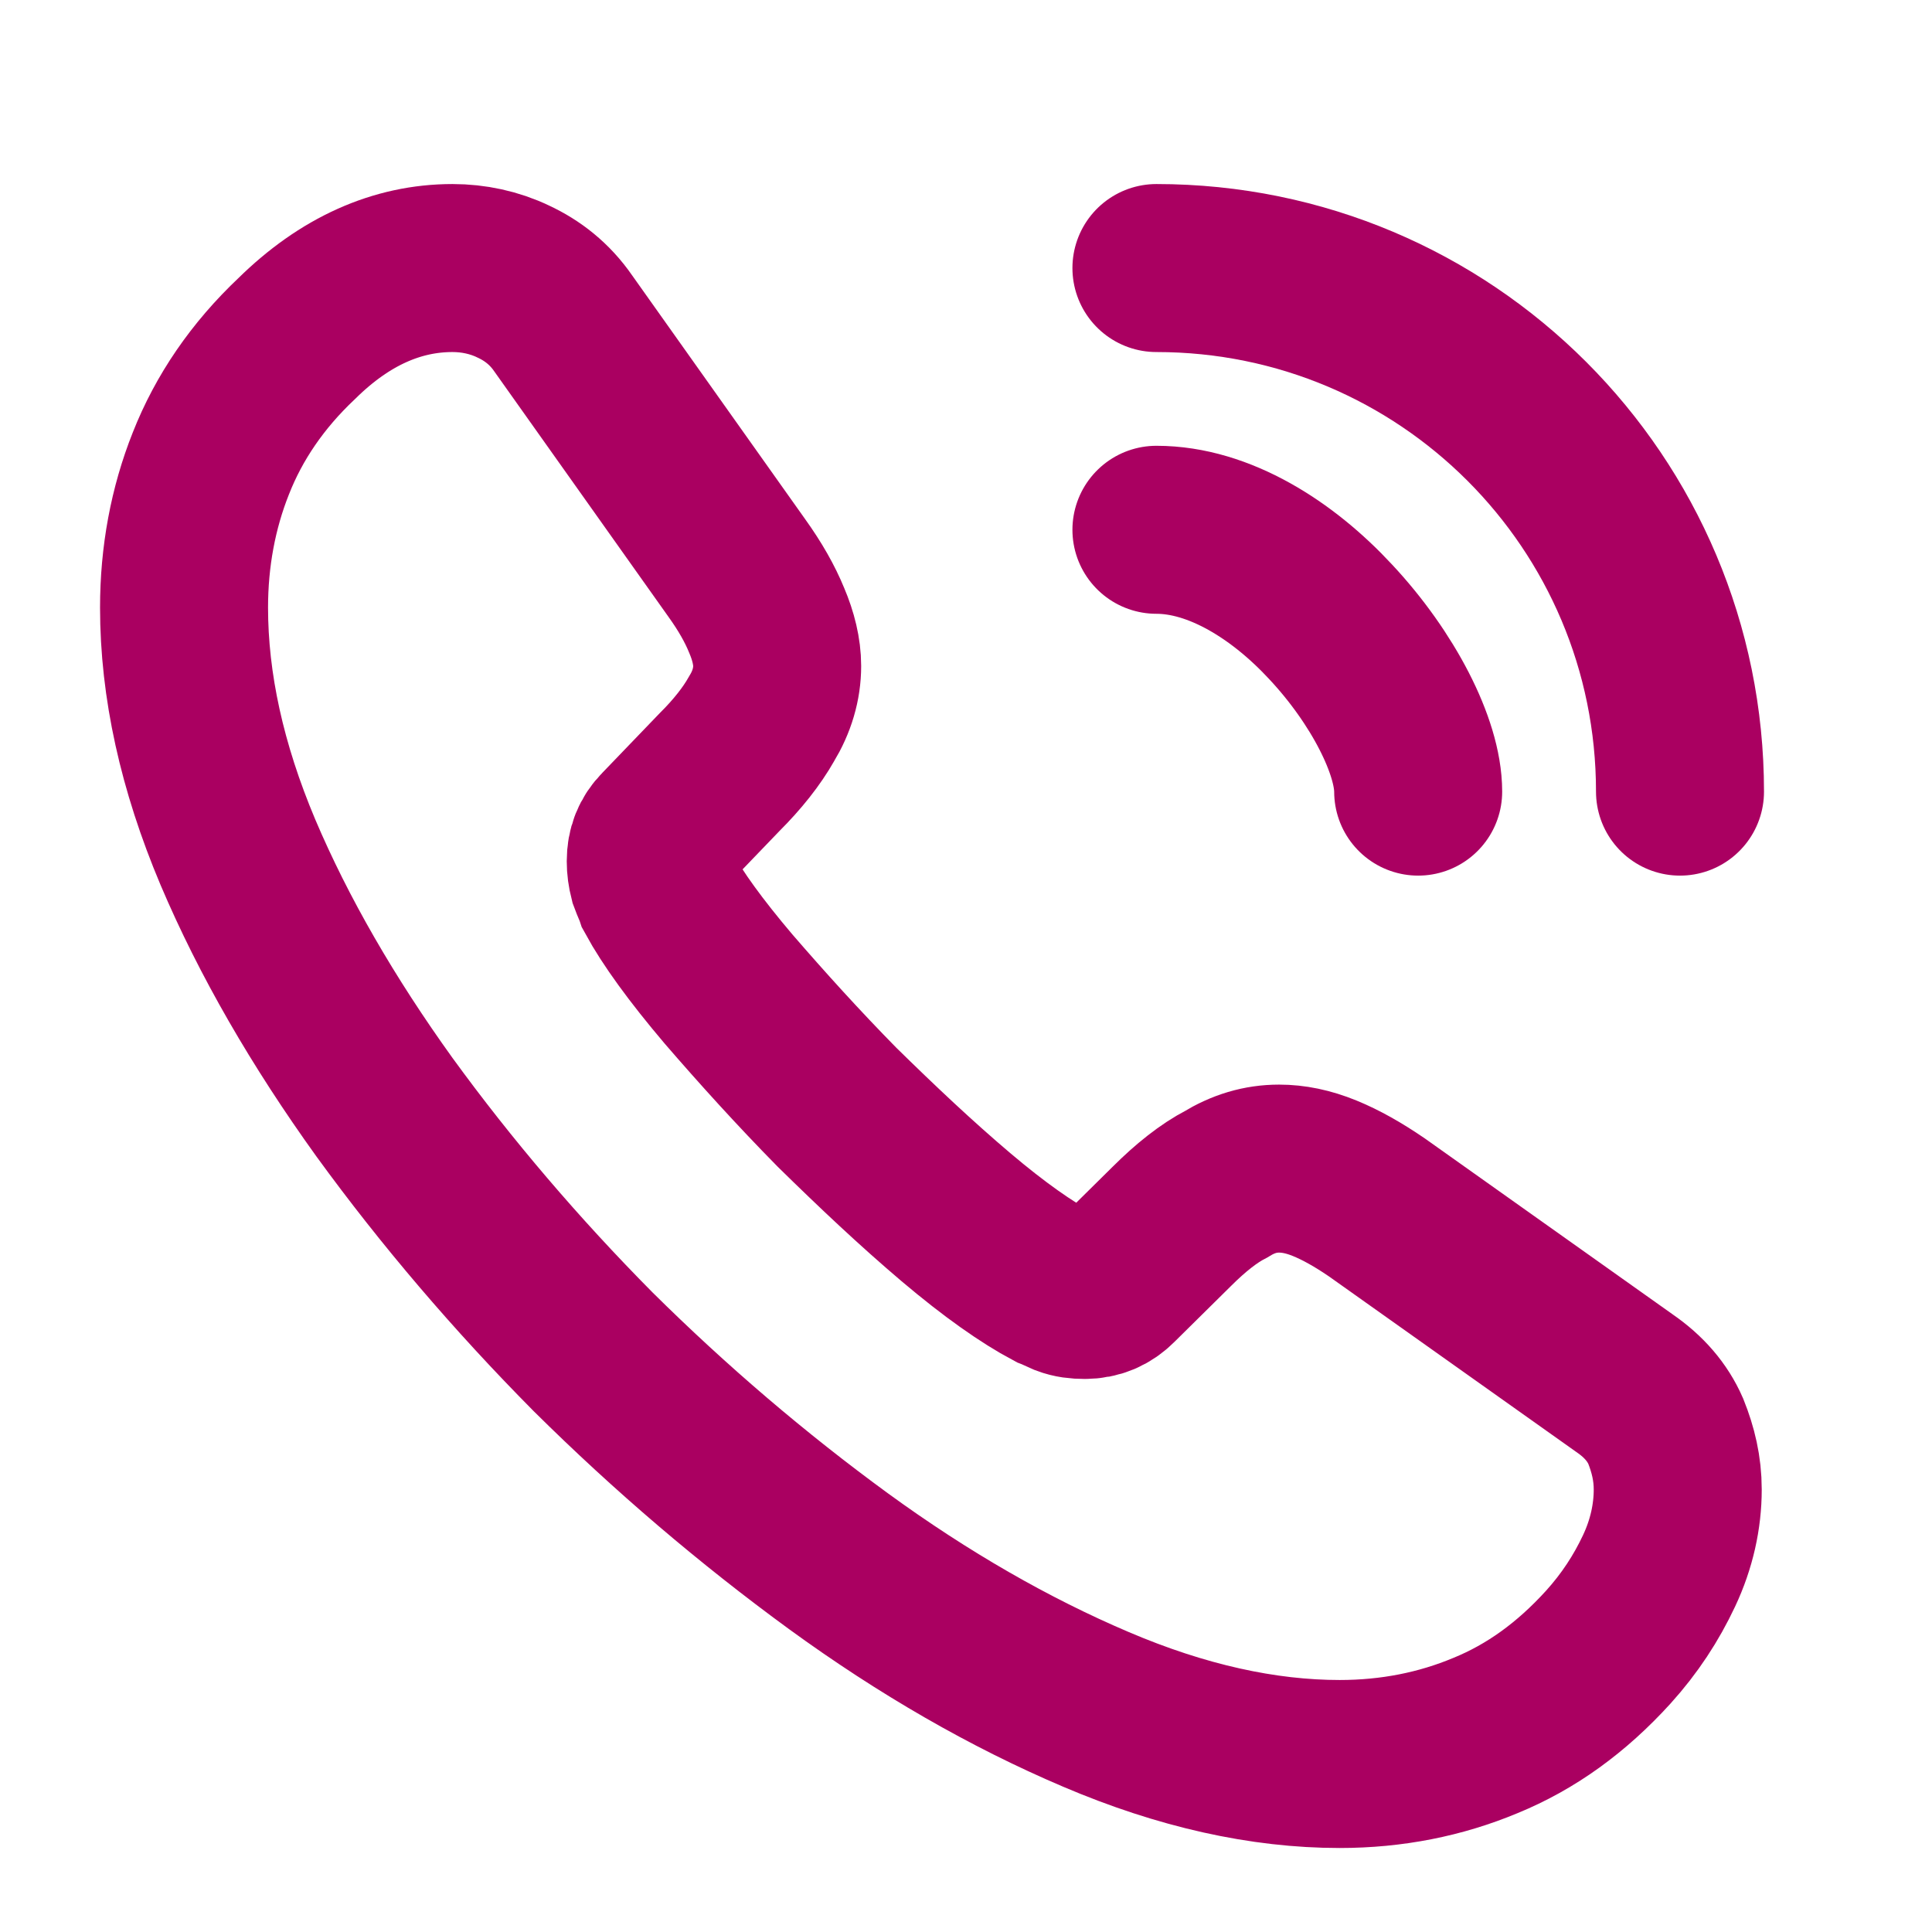 <svg width="23" height="23" viewBox="0 0 23 23" fill="none" xmlns="http://www.w3.org/2000/svg">
<path d="M19.973 17.732C19.973 18.052 19.901 18.382 19.75 18.702C19.599 19.023 19.403 19.325 19.145 19.61C18.708 20.091 18.227 20.439 17.684 20.661C17.15 20.884 16.571 21 15.948 21C15.04 21 14.069 20.786 13.045 20.349C12.021 19.913 10.997 19.325 9.982 18.586C8.958 17.838 7.987 17.01 7.061 16.093C6.144 15.167 5.316 14.197 4.577 13.181C3.847 12.166 3.259 11.151 2.832 10.145C2.404 9.13 2.191 8.159 2.191 7.233C2.191 6.628 2.298 6.049 2.511 5.515C2.725 4.972 3.063 4.473 3.535 4.028C4.105 3.467 4.728 3.191 5.387 3.191C5.637 3.191 5.886 3.244 6.109 3.351C6.34 3.458 6.545 3.618 6.705 3.85L8.771 6.761C8.931 6.984 9.047 7.189 9.127 7.385C9.207 7.572 9.252 7.759 9.252 7.928C9.252 8.142 9.19 8.355 9.065 8.56C8.949 8.765 8.78 8.979 8.566 9.192L7.889 9.896C7.792 9.994 7.747 10.109 7.747 10.252C7.747 10.323 7.756 10.385 7.774 10.457C7.8 10.528 7.827 10.581 7.845 10.635C8.005 10.929 8.281 11.312 8.673 11.774C9.074 12.238 9.501 12.71 9.964 13.181C10.445 13.653 10.908 14.09 11.38 14.49C11.843 14.882 12.226 15.149 12.529 15.31C12.573 15.327 12.627 15.354 12.689 15.381C12.76 15.408 12.831 15.416 12.912 15.416C13.063 15.416 13.179 15.363 13.277 15.265L13.953 14.597C14.176 14.375 14.39 14.205 14.595 14.099C14.799 13.974 15.004 13.912 15.227 13.912C15.396 13.912 15.574 13.947 15.77 14.027C15.966 14.107 16.171 14.223 16.393 14.375L19.34 16.467C19.572 16.627 19.732 16.814 19.83 17.037C19.919 17.26 19.973 17.482 19.973 17.732Z" stroke="#AA0061" stroke-width="2" stroke-miterlimit="10"/>
<path d="M16.883 9.424C16.883 8.89 16.465 8.07 15.841 7.403C15.271 6.788 14.515 6.307 13.767 6.307" stroke="#AA0061" stroke-width="2" stroke-linecap="round" stroke-linejoin="round"/>
<path d="M20 9.424C20 5.978 17.213 3.191 13.767 3.191" stroke="#AA0061" stroke-width="2" stroke-linecap="round" stroke-linejoin="round"/>
</svg>
